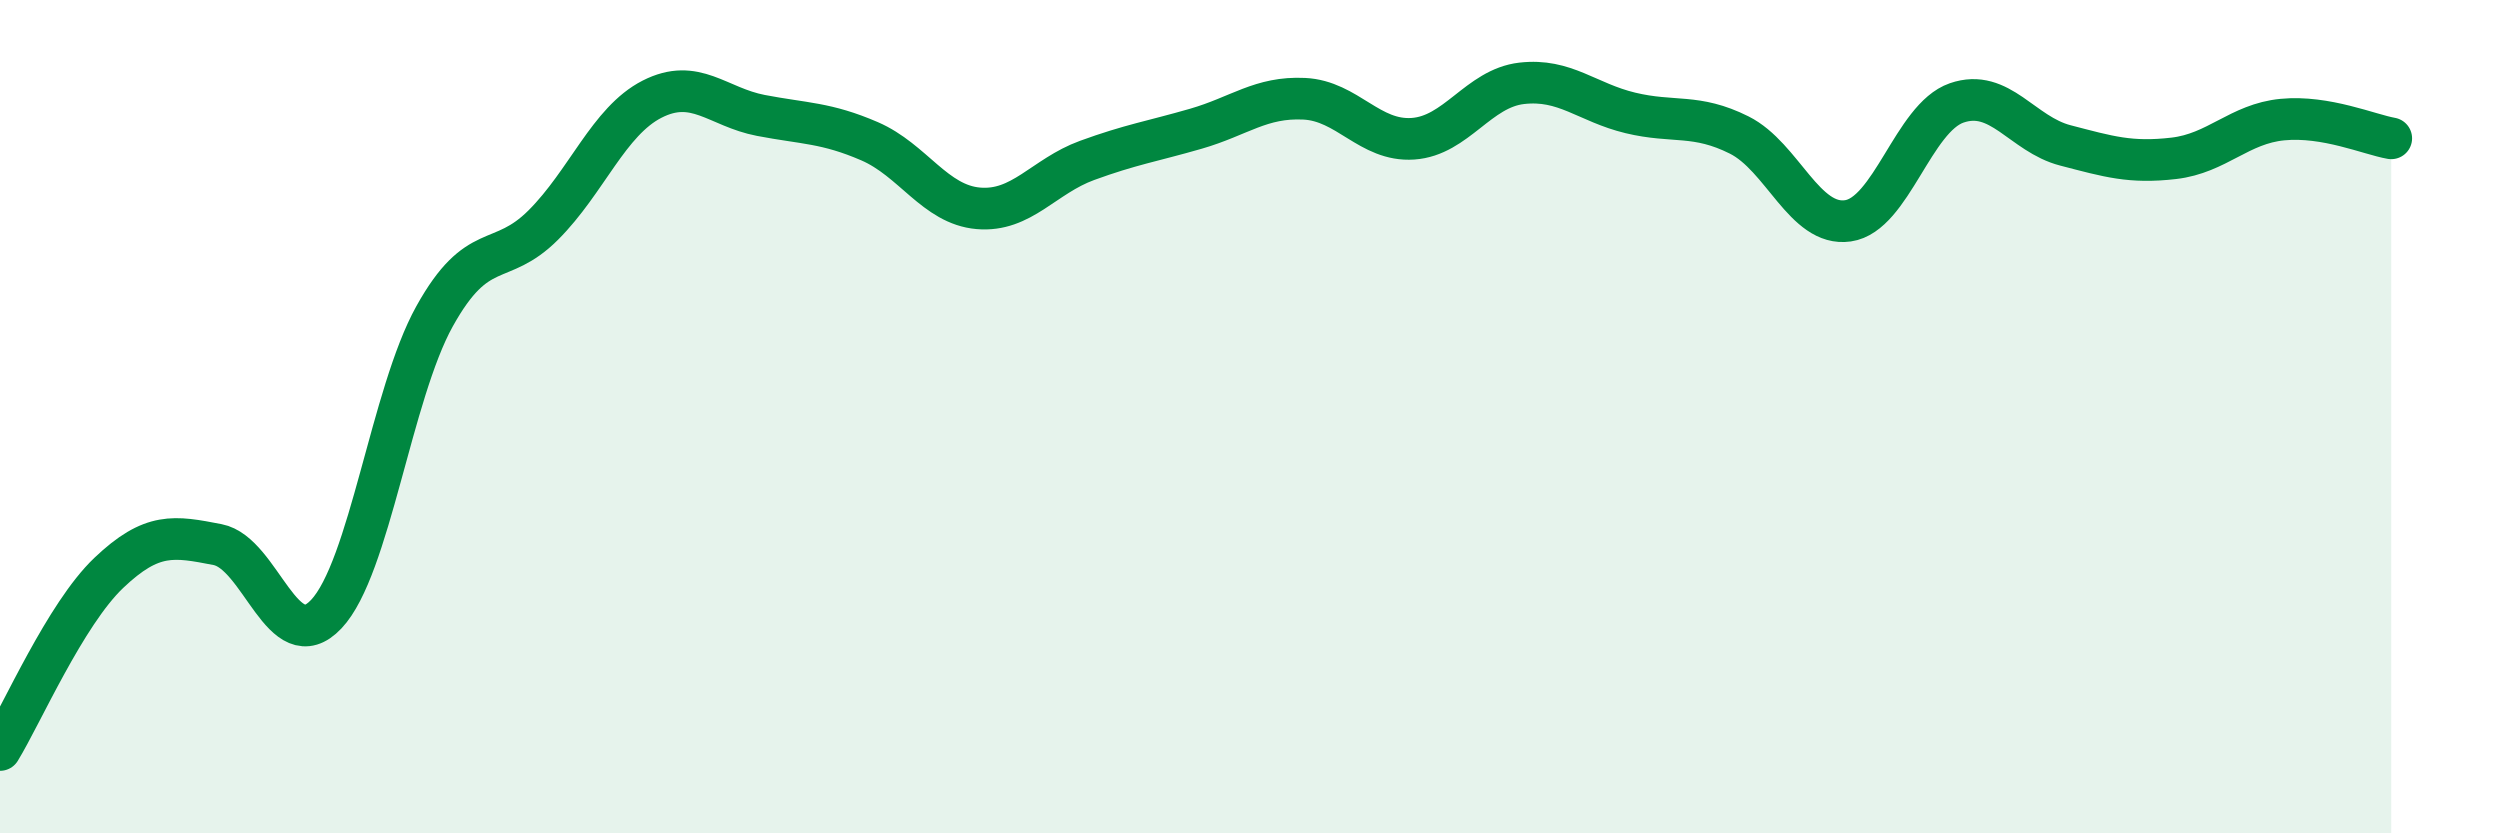 
    <svg width="60" height="20" viewBox="0 0 60 20" xmlns="http://www.w3.org/2000/svg">
      <path
        d="M 0,18 C 0.52,17.15 1.57,14.74 2.61,13.75 C 3.65,12.76 4.18,12.87 5.22,13.07 C 6.26,13.27 6.79,15.84 7.83,14.74 C 8.87,13.64 9.39,9.46 10.43,7.59 C 11.47,5.72 12,6.44 13.04,5.4 C 14.08,4.36 14.61,2.91 15.65,2.38 C 16.69,1.85 17.22,2.57 18.26,2.77 C 19.3,2.97 19.83,2.94 20.87,3.39 C 21.91,3.84 22.44,4.91 23.48,5 C 24.52,5.09 25.05,4.23 26.09,3.85 C 27.13,3.47 27.66,3.39 28.7,3.09 C 29.74,2.79 30.26,2.32 31.3,2.37 C 32.34,2.42 32.87,3.4 33.91,3.33 C 34.95,3.26 35.48,2.12 36.52,2 C 37.56,1.88 38.09,2.46 39.13,2.71 C 40.17,2.96 40.7,2.72 41.74,3.24 C 42.78,3.76 43.31,5.45 44.35,5.3 C 45.39,5.15 45.92,2.83 46.96,2.47 C 48,2.11 48.53,3.22 49.57,3.49 C 50.61,3.76 51.13,3.92 52.17,3.8 C 53.21,3.68 53.74,2.97 54.78,2.87 C 55.82,2.77 56.87,3.23 57.39,3.32L57.39 20L0 20Z"
        fill="#008740"
        opacity="0.1"
        stroke-linecap="round"
        stroke-linejoin="round"
      />
      <path
        d="M 0,18 C 0.52,17.15 1.57,14.74 2.61,13.75 C 3.65,12.76 4.18,12.87 5.22,13.07 C 6.26,13.27 6.79,15.84 7.83,14.74 C 8.87,13.64 9.39,9.46 10.43,7.59 C 11.47,5.72 12,6.44 13.04,5.4 C 14.08,4.36 14.61,2.91 15.65,2.38 C 16.69,1.85 17.22,2.57 18.26,2.77 C 19.3,2.97 19.83,2.94 20.87,3.39 C 21.91,3.84 22.44,4.91 23.48,5 C 24.52,5.09 25.05,4.23 26.09,3.85 C 27.13,3.47 27.66,3.39 28.7,3.09 C 29.74,2.79 30.26,2.32 31.3,2.37 C 32.34,2.42 32.87,3.4 33.91,3.33 C 34.95,3.26 35.48,2.12 36.52,2 C 37.56,1.88 38.09,2.46 39.13,2.71 C 40.17,2.96 40.7,2.72 41.74,3.24 C 42.78,3.76 43.31,5.45 44.35,5.3 C 45.39,5.15 45.92,2.83 46.96,2.47 C 48,2.11 48.53,3.22 49.57,3.49 C 50.61,3.76 51.13,3.92 52.17,3.8 C 53.21,3.68 53.74,2.97 54.78,2.87 C 55.82,2.77 56.87,3.23 57.39,3.32"
        stroke="#008740"
        stroke-width="1"
        fill="none"
        stroke-linecap="round"
        stroke-linejoin="round"
      />
    </svg>
  